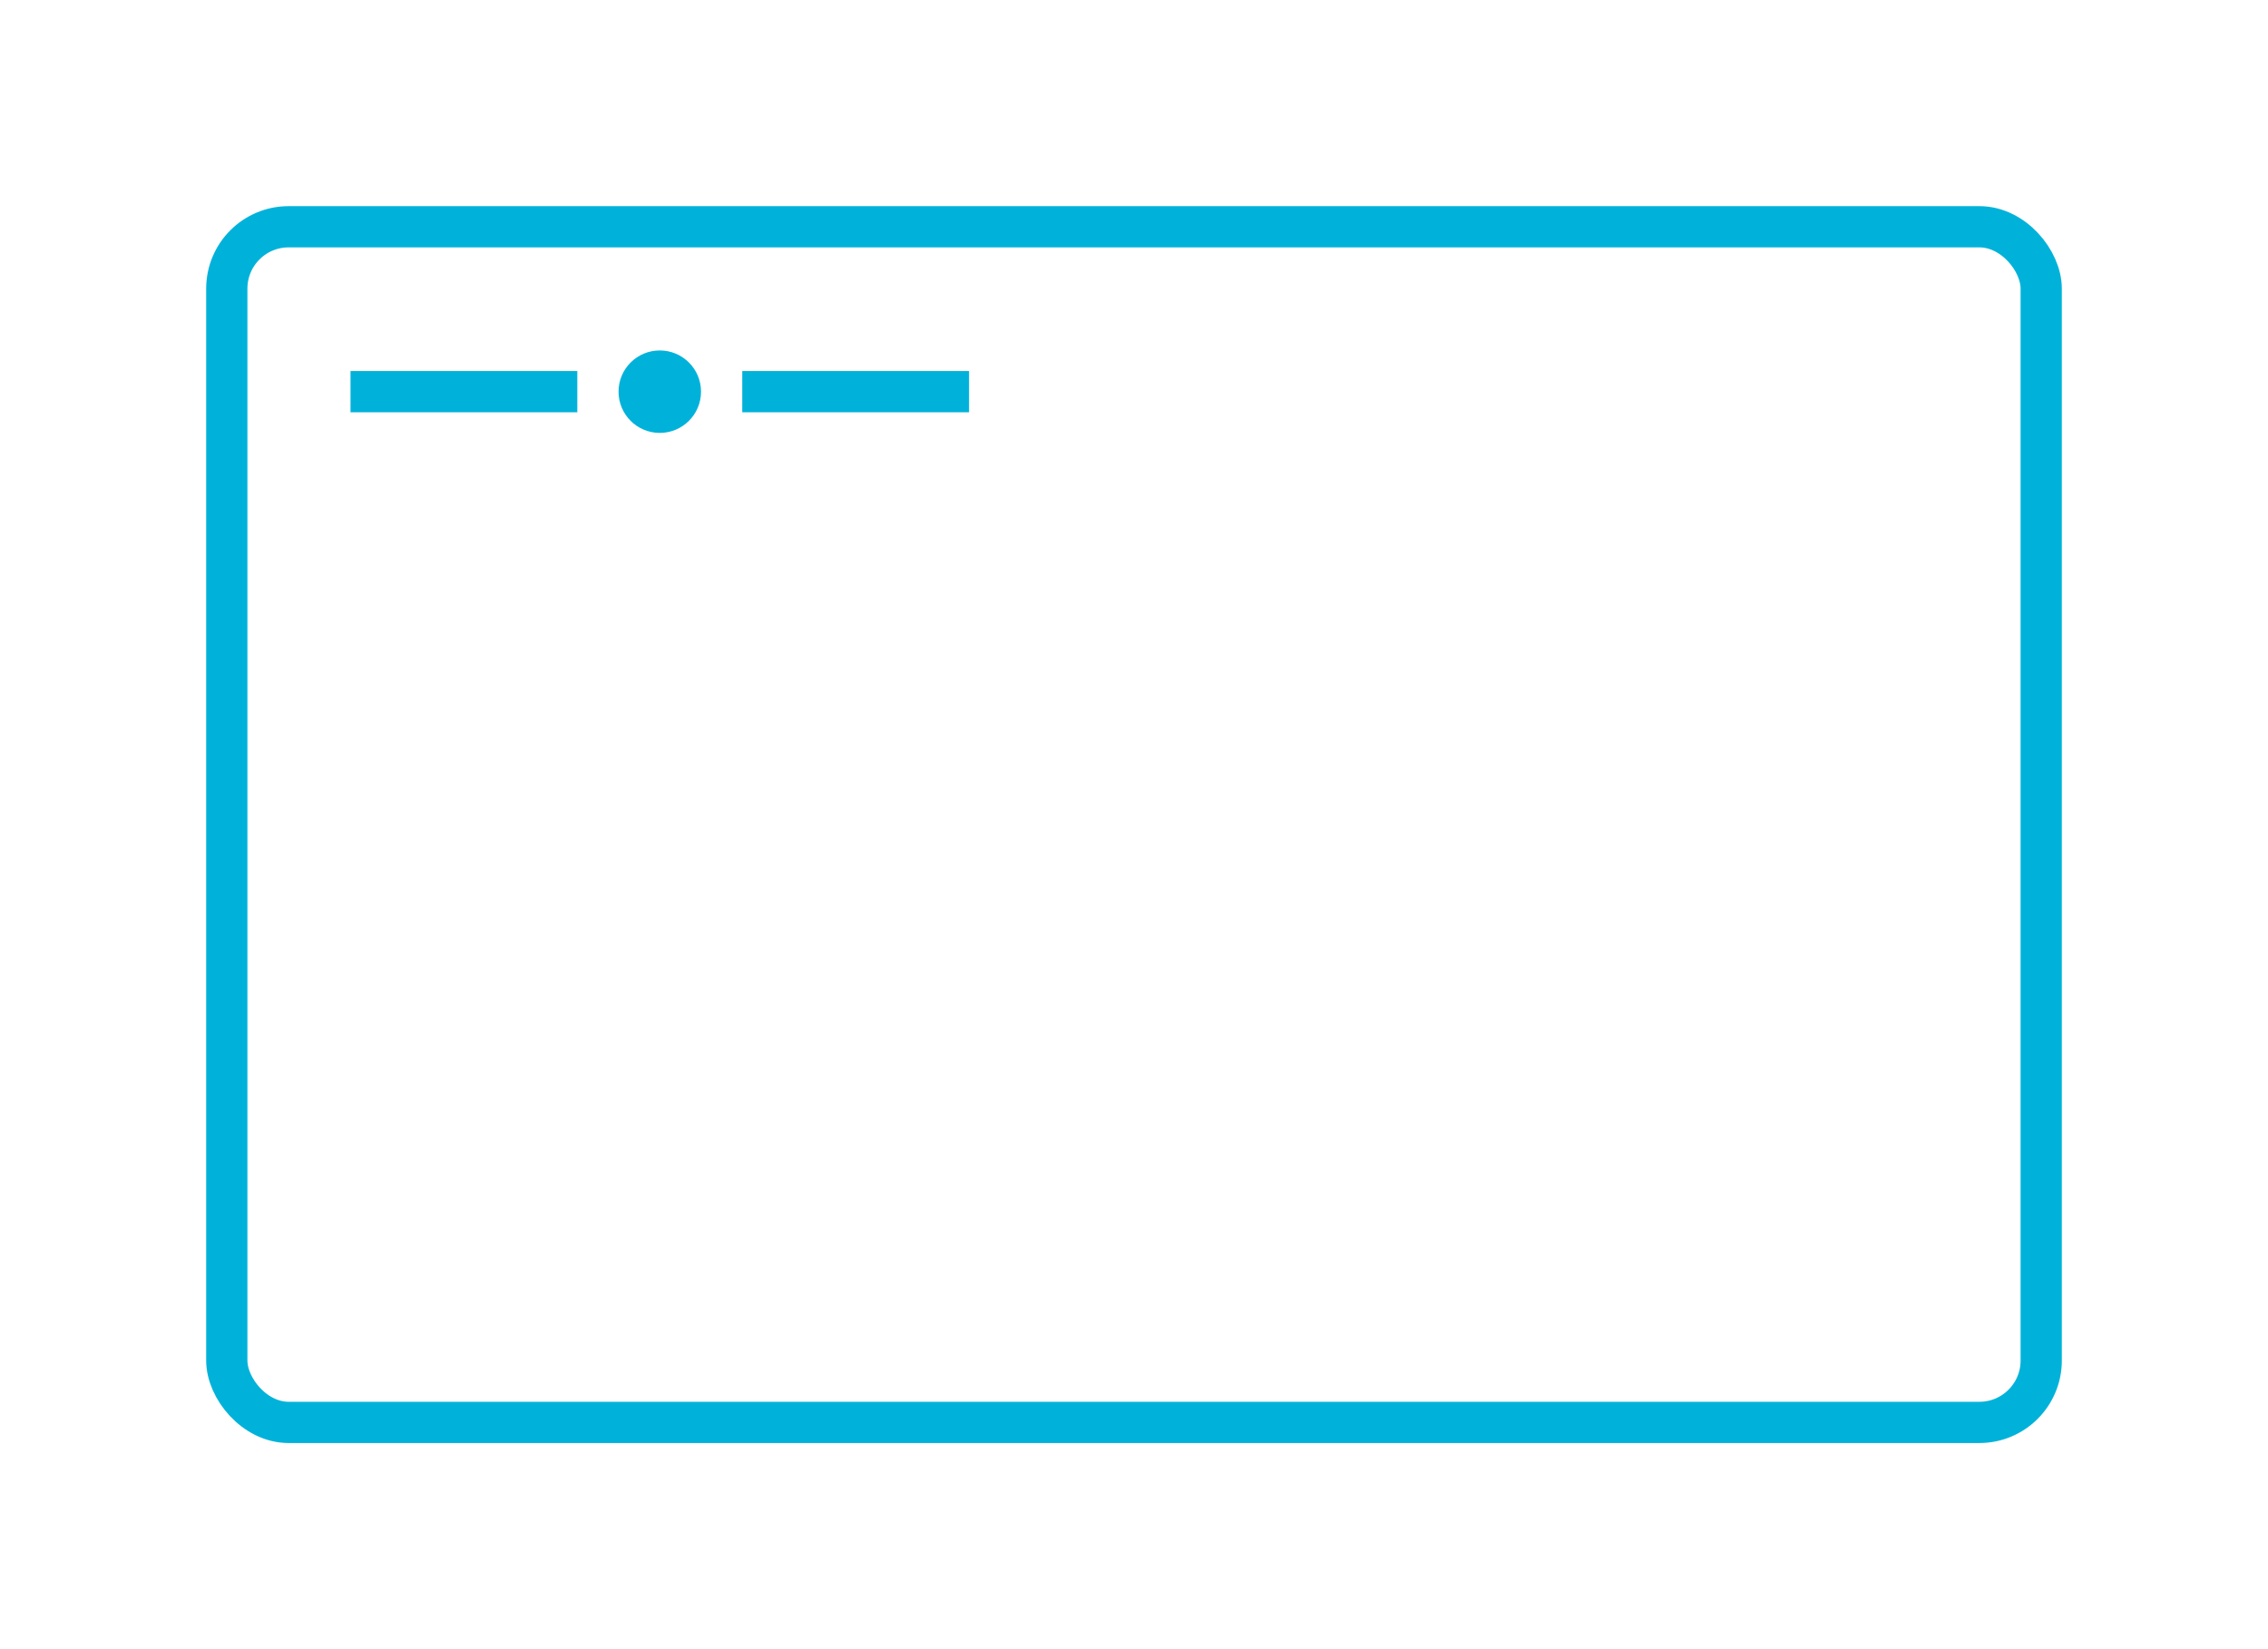 <svg width="110" height="80" viewBox="0 0 110 80" fill="none" xmlns="http://www.w3.org/2000/svg">
<rect width="110" height="80" fill="white"/>
<rect x="11" y="11" width="88" height="58" rx="3" stroke="#00B2DA" stroke-width="2"/>
<path fill-rule="evenodd" clip-rule="evenodd" d="M32 21C33.105 21 34 20.105 34 19C34 17.895 33.105 17 32 17C30.895 17 30 17.895 30 19C30 20.105 30.895 21 32 21ZM28 18H17V20H28V18ZM47 18H36V20H47V18Z" fill="#00B2DA"/>
</svg>
